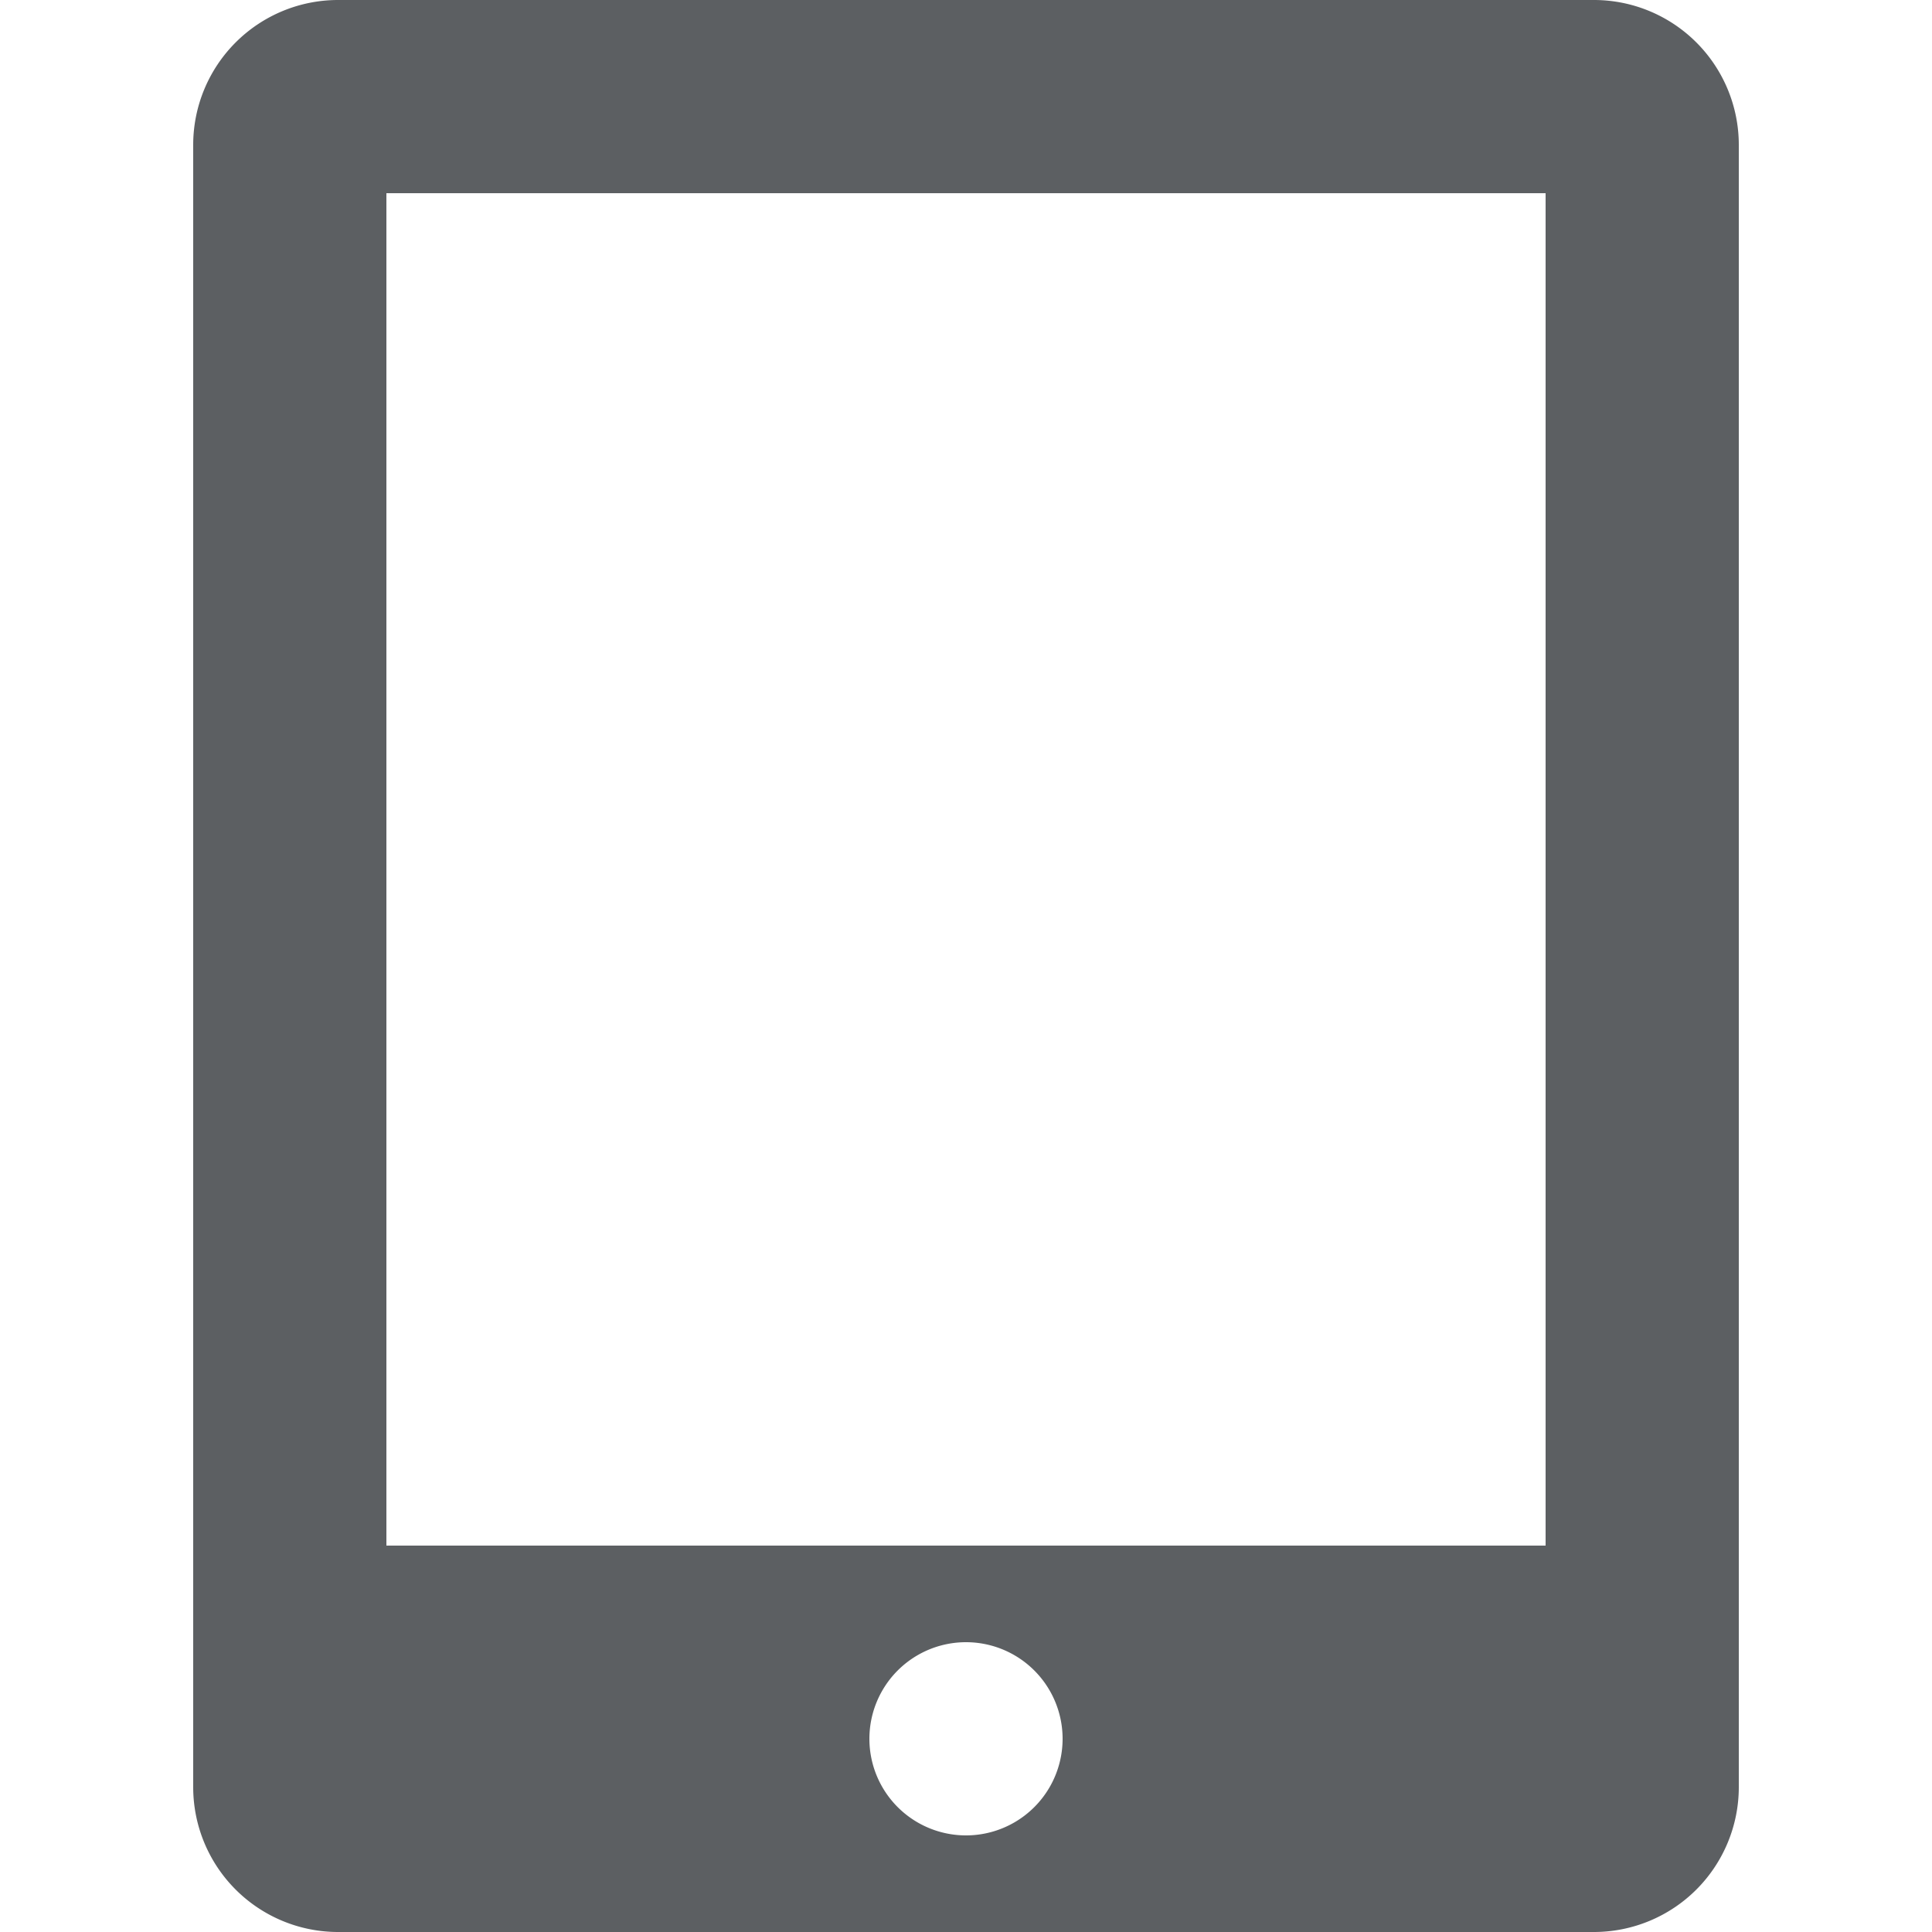<?xml version="1.0" encoding="utf-8"?><!-- Скачано с сайта svg4.ru / Downloaded from svg4.ru -->
<svg width="800px" height="800px" viewBox="0 0 20 20" xmlns="http://www.w3.org/2000/svg"><path fill-rule="evenodd" d="M2 1.5A1.5 1.5 0 013.5 0h13A1.5 1.5 0 0118 1.5v17a1.5 1.5 0 01-1.5 1.5h-13A1.5 1.5 0 012 18.5v-17zM4 2h12v14H4V2zm6 17a1 1 0 100-2 1 1 0 000 2z" fill="#5C5F62"/></svg>
